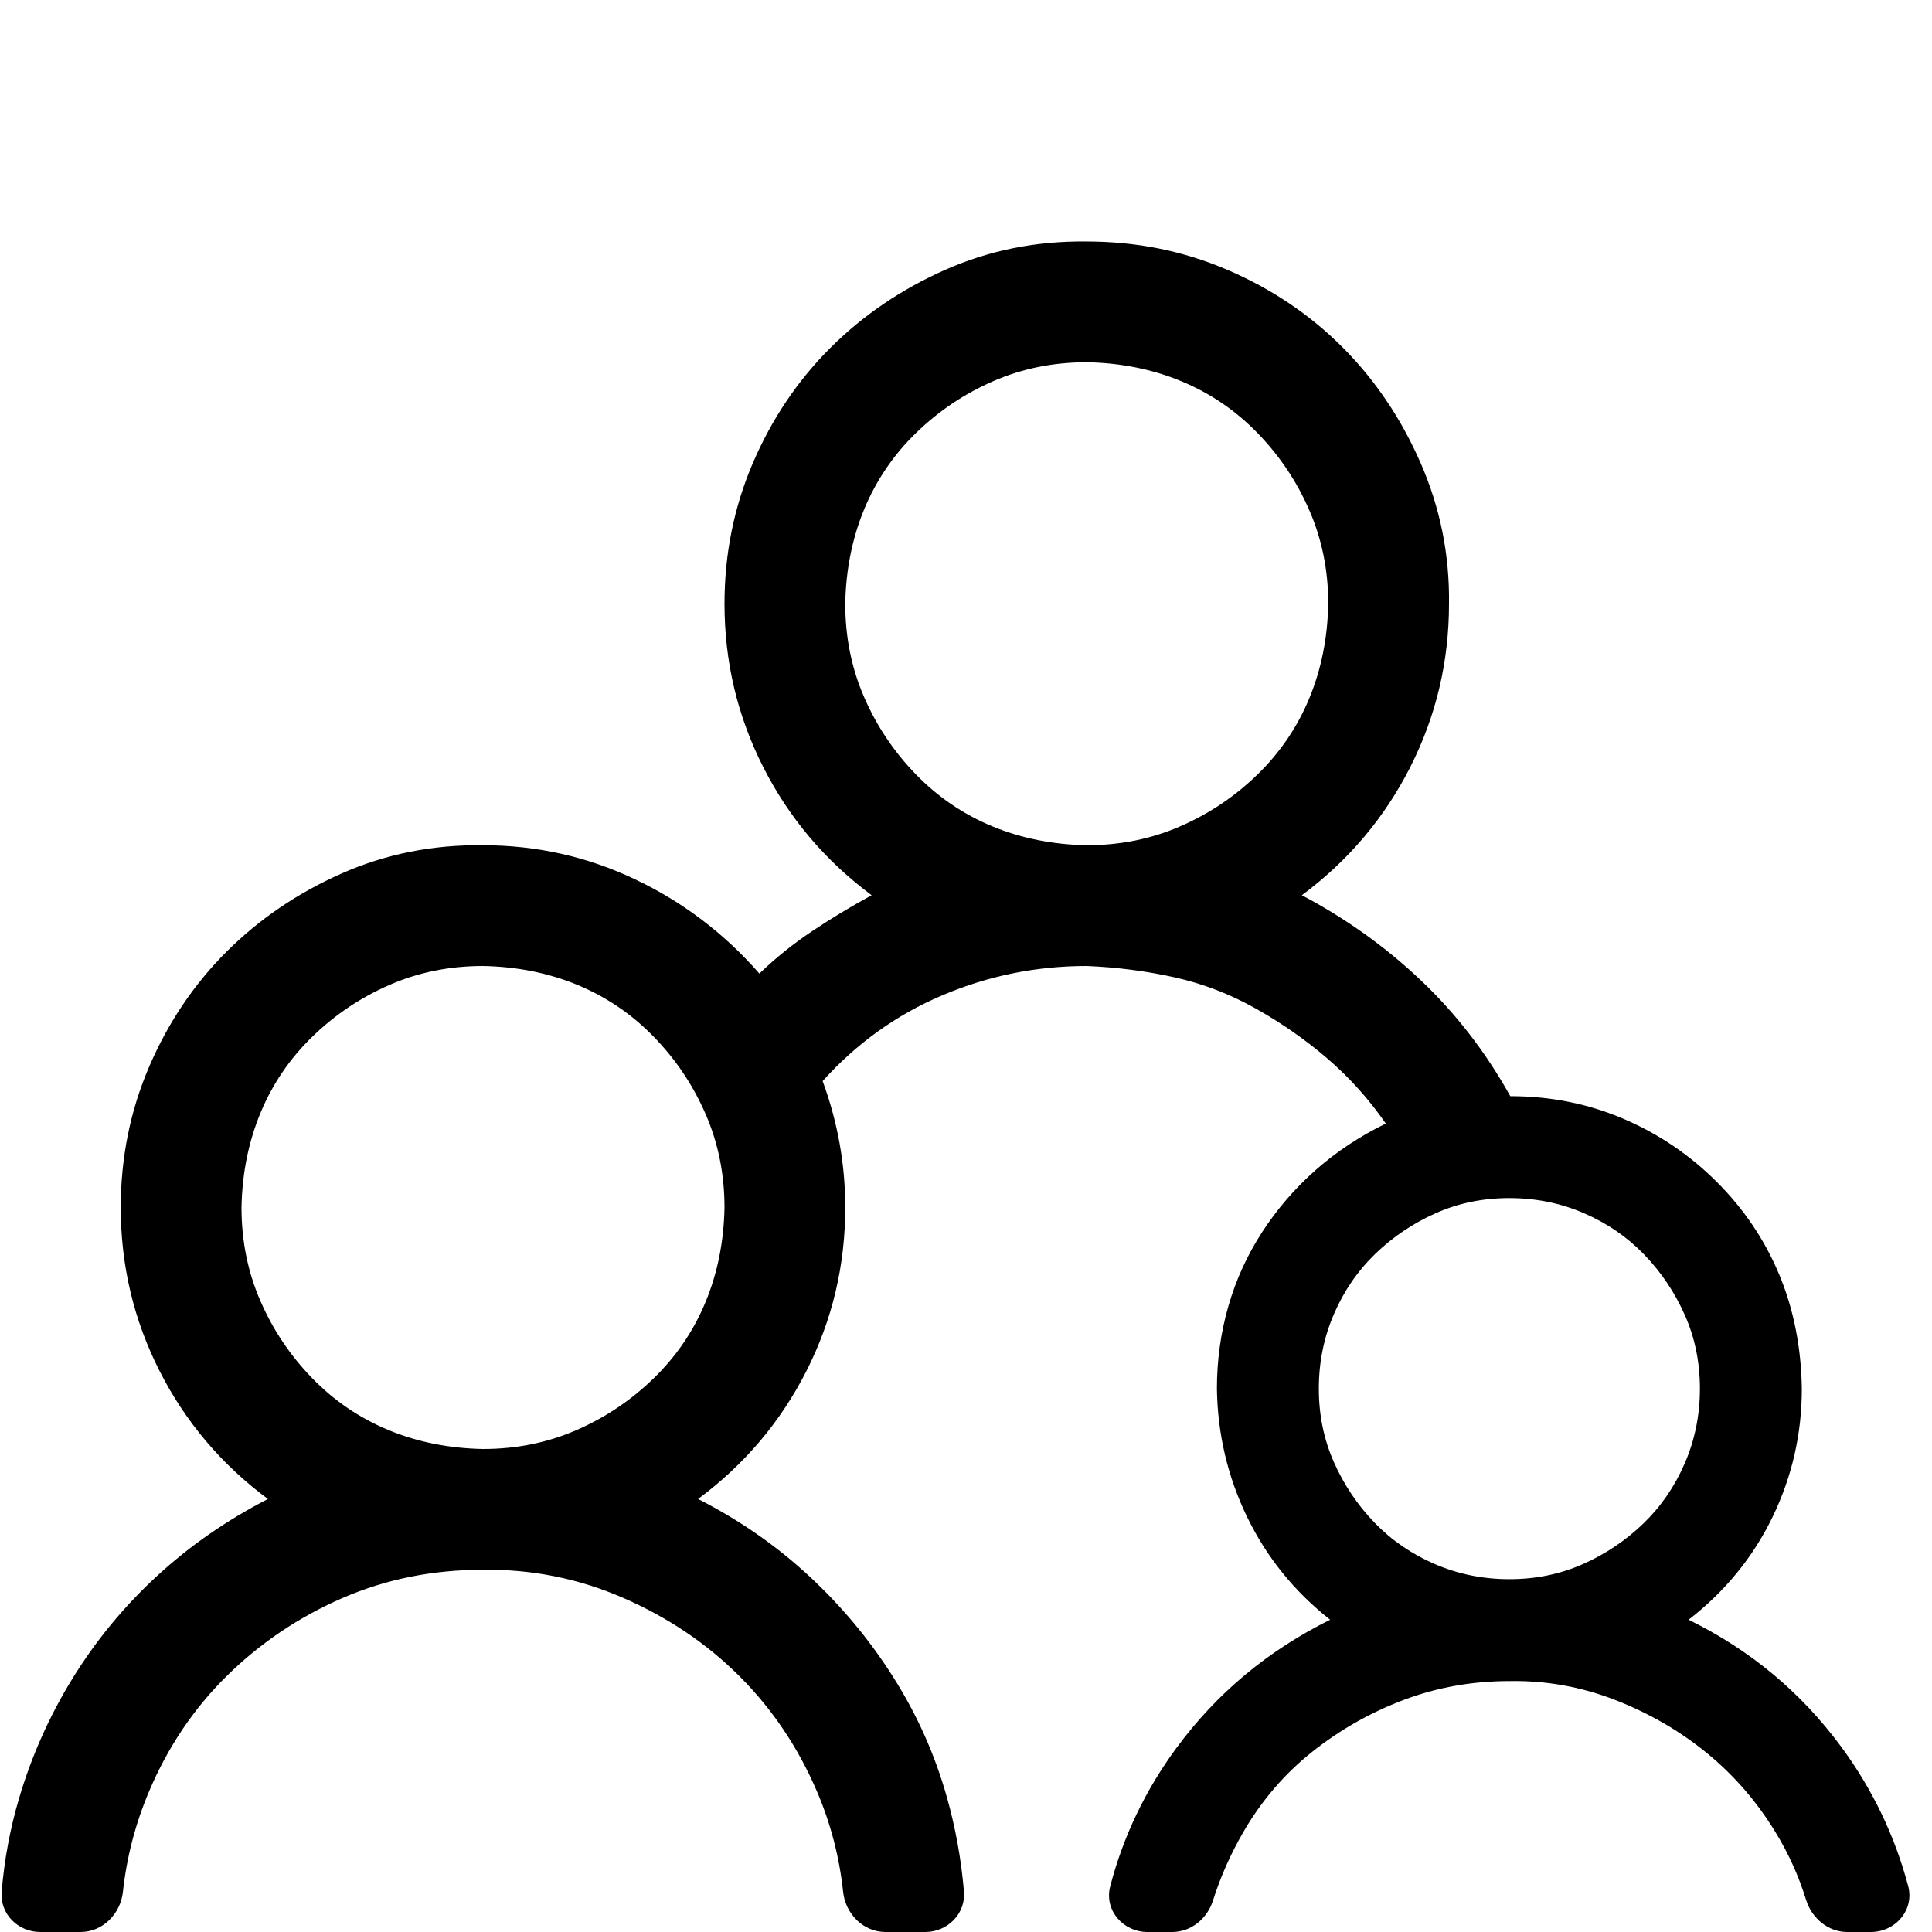 <svg width="48" height="48" viewBox="0 0 48 48" fill="none" xmlns="http://www.w3.org/2000/svg">
<path d="M41.953 40.242C43.484 40.992 44.75 42.047 45.75 43.406C46.521 44.454 47.074 45.605 47.408 46.857C47.567 47.45 47.094 48 46.48 48H45.896C45.417 48 45.012 47.657 44.871 47.199C44.688 46.608 44.435 46.047 44.109 45.516C43.641 44.75 43.07 44.094 42.398 43.547C41.727 43 40.969 42.562 40.125 42.234C39.281 41.906 38.406 41.75 37.5 41.766C36.578 41.766 35.703 41.922 34.875 42.234C34.047 42.547 33.289 42.977 32.602 43.523C31.914 44.07 31.344 44.734 30.891 45.516C30.575 46.06 30.323 46.628 30.136 47.219C29.994 47.668 29.593 48 29.121 48H28.511C27.9 48 27.428 47.456 27.583 46.865C27.908 45.622 28.456 44.477 29.227 43.43C30.227 42.07 31.5 41.008 33.047 40.242C32.156 39.539 31.469 38.688 30.984 37.688C30.5 36.688 30.25 35.625 30.234 34.5C30.234 33.797 30.328 33.117 30.516 32.461C30.703 31.805 30.984 31.188 31.359 30.609C31.734 30.031 32.18 29.516 32.695 29.062C33.211 28.609 33.789 28.227 34.43 27.914C34.008 27.305 33.523 26.766 32.977 26.297C32.43 25.828 31.836 25.414 31.195 25.055C30.555 24.695 29.883 24.438 29.18 24.281C28.477 24.125 27.75 24.031 27 24C25.75 24 24.555 24.242 23.414 24.727C22.273 25.211 21.281 25.922 20.438 26.859C20.812 27.875 21 28.922 21 30C21 31.438 20.68 32.789 20.039 34.055C19.398 35.32 18.5 36.383 17.344 37.242C18.359 37.758 19.273 38.391 20.086 39.141C20.898 39.891 21.602 40.734 22.195 41.672C22.789 42.609 23.234 43.609 23.531 44.672C23.741 45.421 23.88 46.193 23.949 46.988C23.998 47.543 23.544 48 22.986 48H22C21.448 48 21.006 47.551 20.947 47.002C20.854 46.133 20.637 45.302 20.297 44.508C19.828 43.414 19.188 42.461 18.375 41.648C17.562 40.836 16.602 40.188 15.492 39.703C14.383 39.219 13.219 38.984 12 39C10.75 39 9.586 39.234 8.508 39.703C7.43 40.172 6.477 40.812 5.648 41.625C4.82 42.438 4.172 43.398 3.703 44.508C3.364 45.31 3.147 46.142 3.054 47.002C2.994 47.551 2.552 48 2 48H1C0.448 48 -0.005 47.551 0.041 47.001C0.106 46.213 0.248 45.444 0.469 44.695C0.781 43.633 1.227 42.633 1.805 41.695C2.383 40.758 3.078 39.914 3.891 39.164C4.703 38.414 5.625 37.773 6.656 37.242C5.5 36.383 4.602 35.32 3.961 34.055C3.32 32.789 3 31.438 3 30C3 28.766 3.234 27.602 3.703 26.508C4.172 25.414 4.812 24.461 5.625 23.648C6.438 22.836 7.391 22.188 8.484 21.703C9.578 21.219 10.75 20.984 12 21C13.328 21 14.586 21.281 15.773 21.844C16.961 22.406 17.992 23.188 18.867 24.188C19.273 23.797 19.711 23.445 20.18 23.133C20.648 22.82 21.141 22.523 21.656 22.242C20.5 21.383 19.602 20.32 18.961 19.055C18.32 17.789 18 16.438 18 15C18 13.766 18.234 12.602 18.703 11.508C19.172 10.414 19.812 9.461 20.625 8.648C21.438 7.836 22.391 7.188 23.484 6.703C24.578 6.219 25.75 5.984 27 6C28.234 6 29.398 6.234 30.492 6.703C31.586 7.172 32.539 7.812 33.352 8.625C34.164 9.438 34.812 10.398 35.297 11.508C35.781 12.617 36.016 13.781 36 15C36 16.438 35.68 17.789 35.039 19.055C34.398 20.32 33.5 21.383 32.344 22.242C33.438 22.82 34.422 23.523 35.297 24.352C36.172 25.18 36.914 26.141 37.523 27.234C38.523 27.234 39.461 27.422 40.336 27.797C41.211 28.172 41.984 28.695 42.656 29.367C43.328 30.039 43.844 30.805 44.203 31.664C44.562 32.523 44.75 33.469 44.766 34.5C44.766 35.625 44.523 36.688 44.039 37.688C43.555 38.688 42.859 39.539 41.953 40.242ZM12 36C12.828 36 13.602 35.844 14.32 35.531C15.039 35.219 15.68 34.789 16.242 34.242C16.805 33.695 17.234 33.062 17.531 32.344C17.828 31.625 17.984 30.844 18 30C18 29.172 17.844 28.398 17.531 27.68C17.219 26.961 16.789 26.32 16.242 25.758C15.695 25.195 15.062 24.766 14.344 24.469C13.625 24.172 12.844 24.016 12 24C11.172 24 10.398 24.156 9.68 24.469C8.961 24.781 8.32 25.211 7.758 25.758C7.195 26.305 6.766 26.938 6.469 27.656C6.172 28.375 6.016 29.156 6 30C6 30.828 6.156 31.602 6.469 32.32C6.781 33.039 7.211 33.68 7.758 34.242C8.305 34.805 8.938 35.234 9.656 35.531C10.375 35.828 11.156 35.984 12 36ZM21 15C21 15.828 21.156 16.602 21.469 17.32C21.781 18.039 22.211 18.68 22.758 19.242C23.305 19.805 23.938 20.234 24.656 20.531C25.375 20.828 26.156 20.984 27 21C27.828 21 28.602 20.844 29.32 20.531C30.039 20.219 30.68 19.789 31.242 19.242C31.805 18.695 32.234 18.062 32.531 17.344C32.828 16.625 32.984 15.844 33 15C33 14.172 32.844 13.398 32.531 12.68C32.219 11.961 31.789 11.32 31.242 10.758C30.695 10.195 30.062 9.766 29.344 9.469C28.625 9.172 27.844 9.016 27 9C26.172 9 25.398 9.156 24.68 9.469C23.961 9.781 23.32 10.211 22.758 10.758C22.195 11.305 21.766 11.938 21.469 12.656C21.172 13.375 21.016 14.156 21 15ZM37.5 29.766C36.844 29.766 36.234 29.891 35.672 30.141C35.109 30.391 34.609 30.727 34.172 31.148C33.734 31.57 33.391 32.07 33.141 32.648C32.891 33.227 32.766 33.844 32.766 34.5C32.766 35.156 32.891 35.766 33.141 36.328C33.391 36.891 33.727 37.391 34.148 37.828C34.57 38.266 35.07 38.609 35.648 38.859C36.227 39.109 36.844 39.234 37.5 39.234C38.156 39.234 38.766 39.109 39.328 38.859C39.891 38.609 40.391 38.273 40.828 37.852C41.266 37.43 41.609 36.93 41.859 36.352C42.109 35.773 42.234 35.156 42.234 34.5C42.234 33.844 42.109 33.234 41.859 32.672C41.609 32.109 41.273 31.609 40.852 31.172C40.43 30.734 39.93 30.391 39.352 30.141C38.773 29.891 38.156 29.766 37.5 29.766Z" fill="black"/>
</svg>
